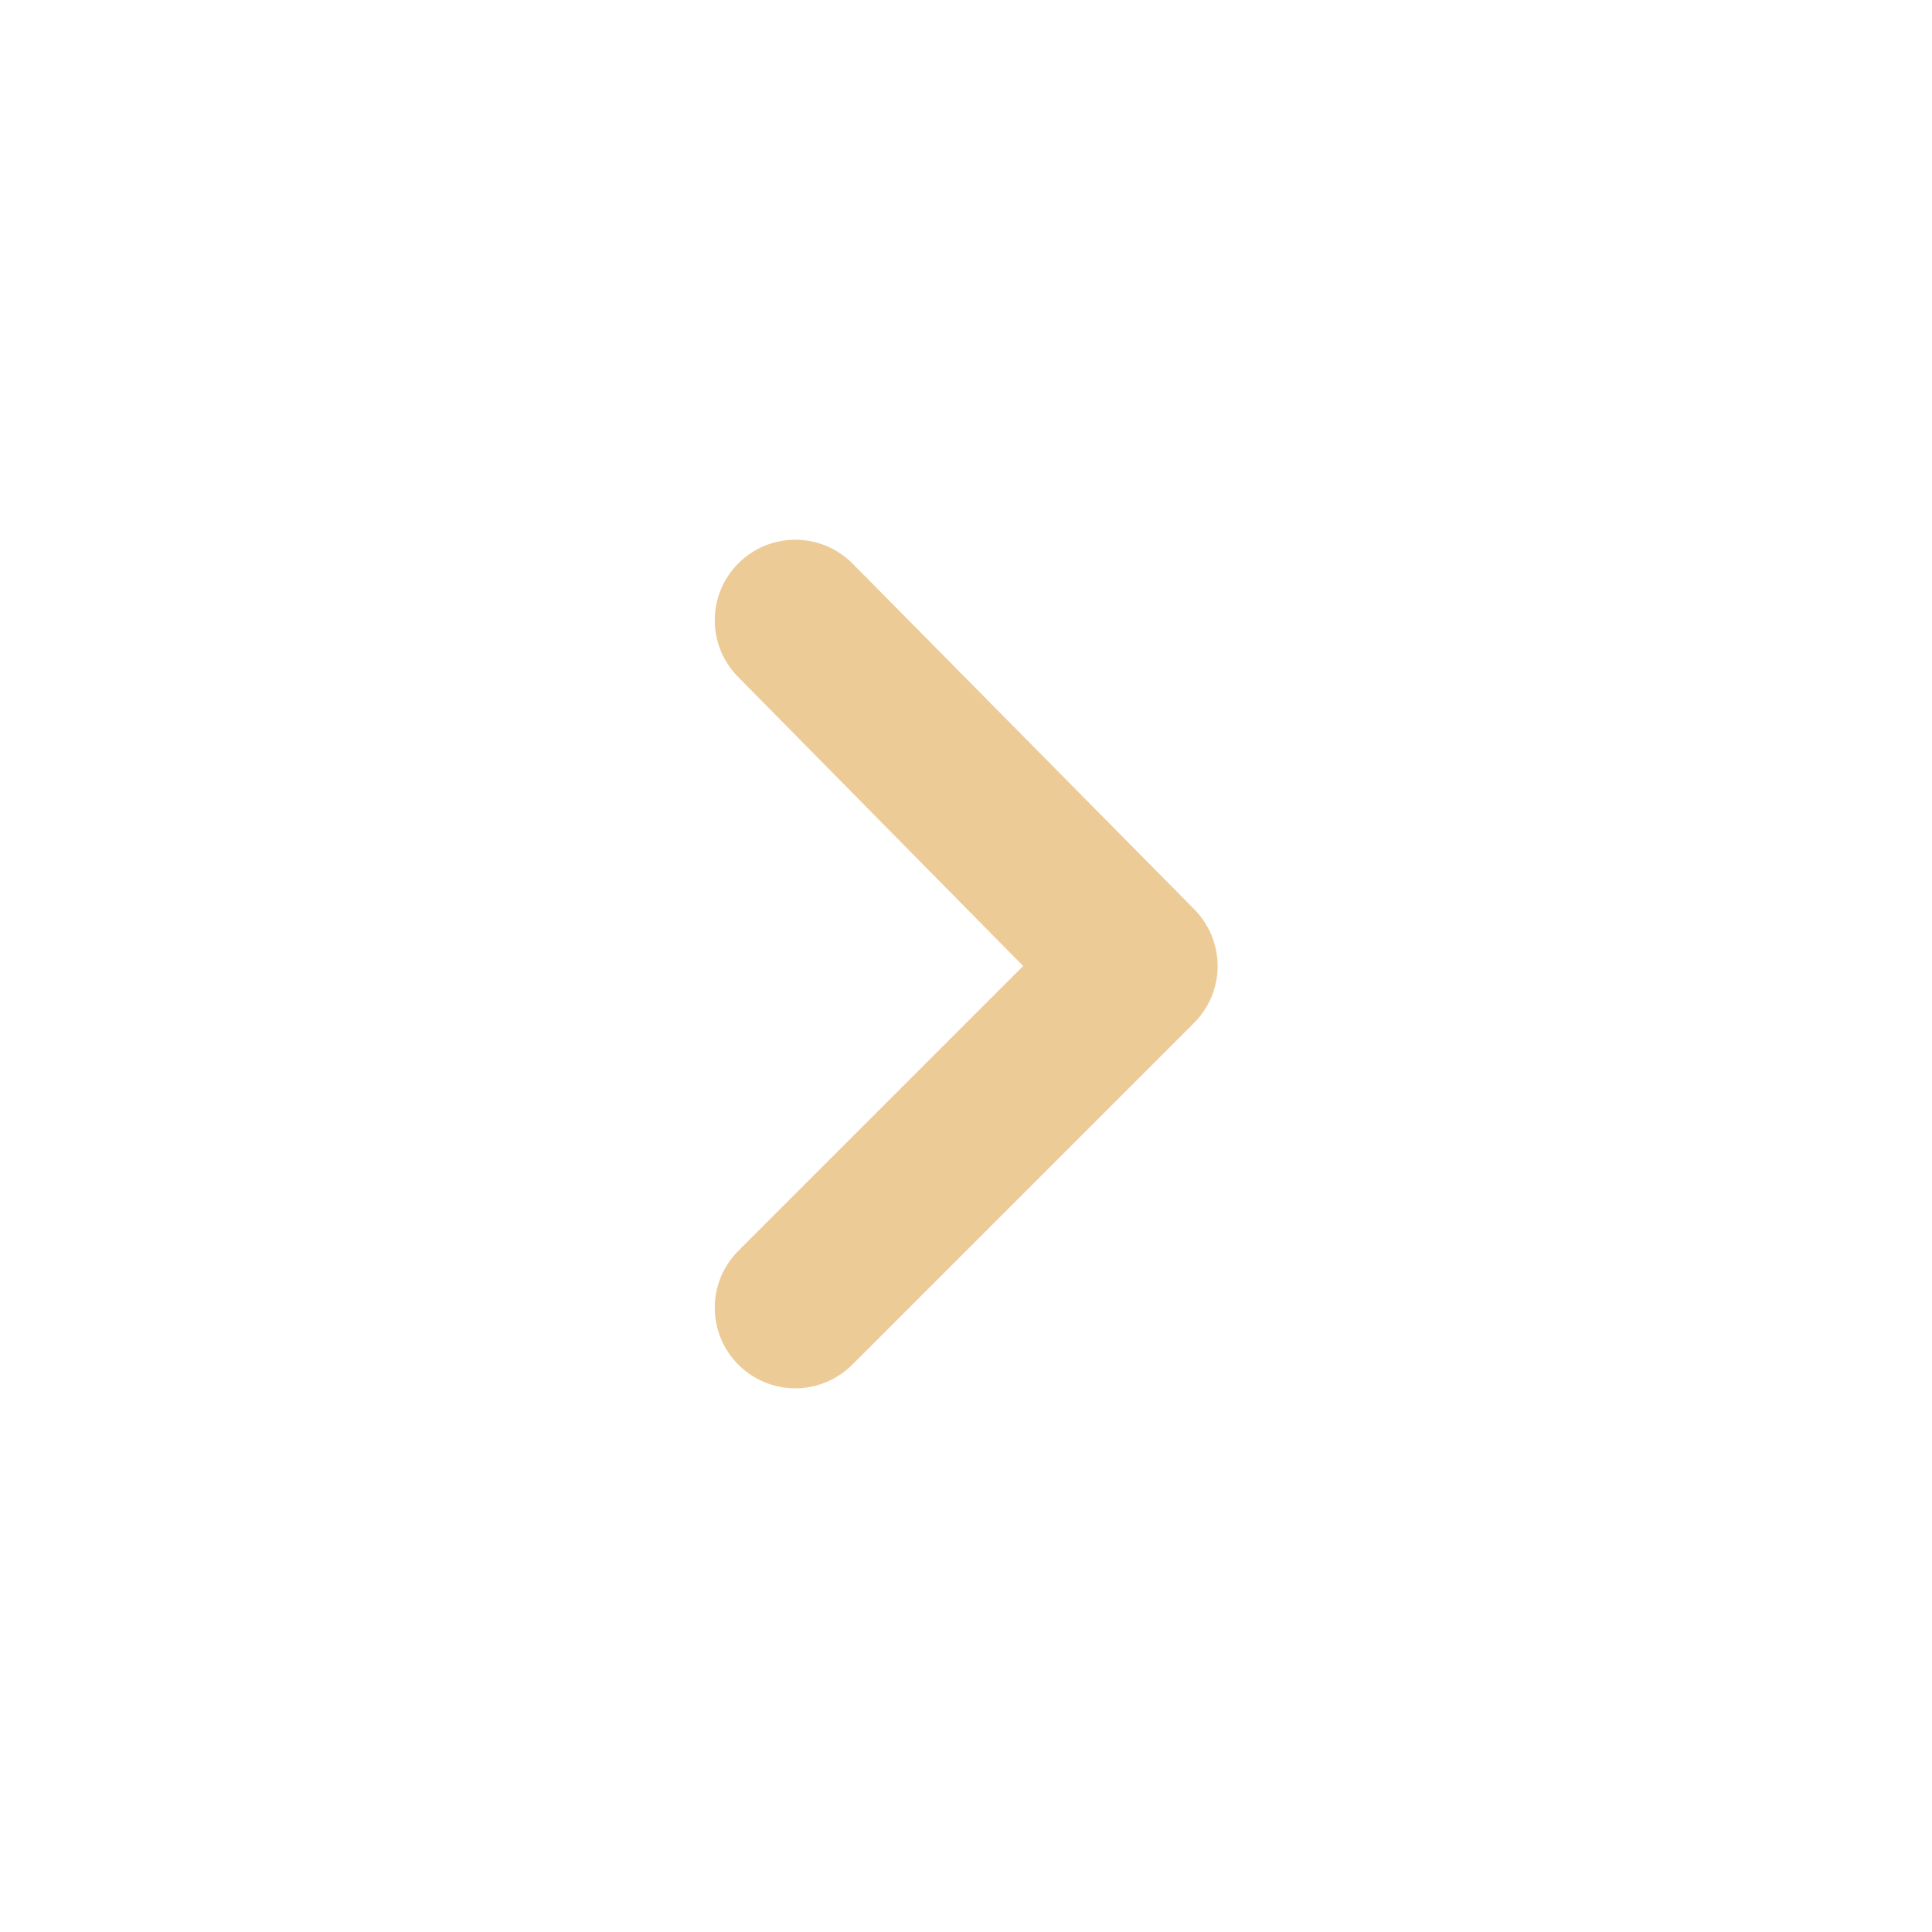 <svg width="24" height="24" viewBox="0 0 24 24" fill="none" xmlns="http://www.w3.org/2000/svg">
<path d="M9.17 7C8.983 7.188 8.879 7.441 8.879 7.705C8.879 7.969 8.983 8.223 9.17 8.41L12.71 12L9.17 15.54C8.983 15.728 8.879 15.981 8.879 16.245C8.879 16.509 8.983 16.763 9.17 16.95C9.263 17.044 9.373 17.118 9.495 17.169C9.617 17.22 9.748 17.246 9.88 17.246C10.012 17.246 10.142 17.22 10.264 17.169C10.386 17.118 10.497 17.044 10.59 16.95L14.83 12.71C14.923 12.617 14.998 12.507 15.049 12.385C15.099 12.263 15.126 12.132 15.126 12C15.126 11.868 15.099 11.738 15.049 11.616C14.998 11.494 14.923 11.383 14.83 11.29L10.59 7C10.497 6.907 10.386 6.832 10.264 6.781C10.142 6.731 10.012 6.705 9.88 6.705C9.748 6.705 9.617 6.731 9.495 6.781C9.373 6.832 9.263 6.907 9.17 7Z" fill="#ECCB97"/>
</svg>
